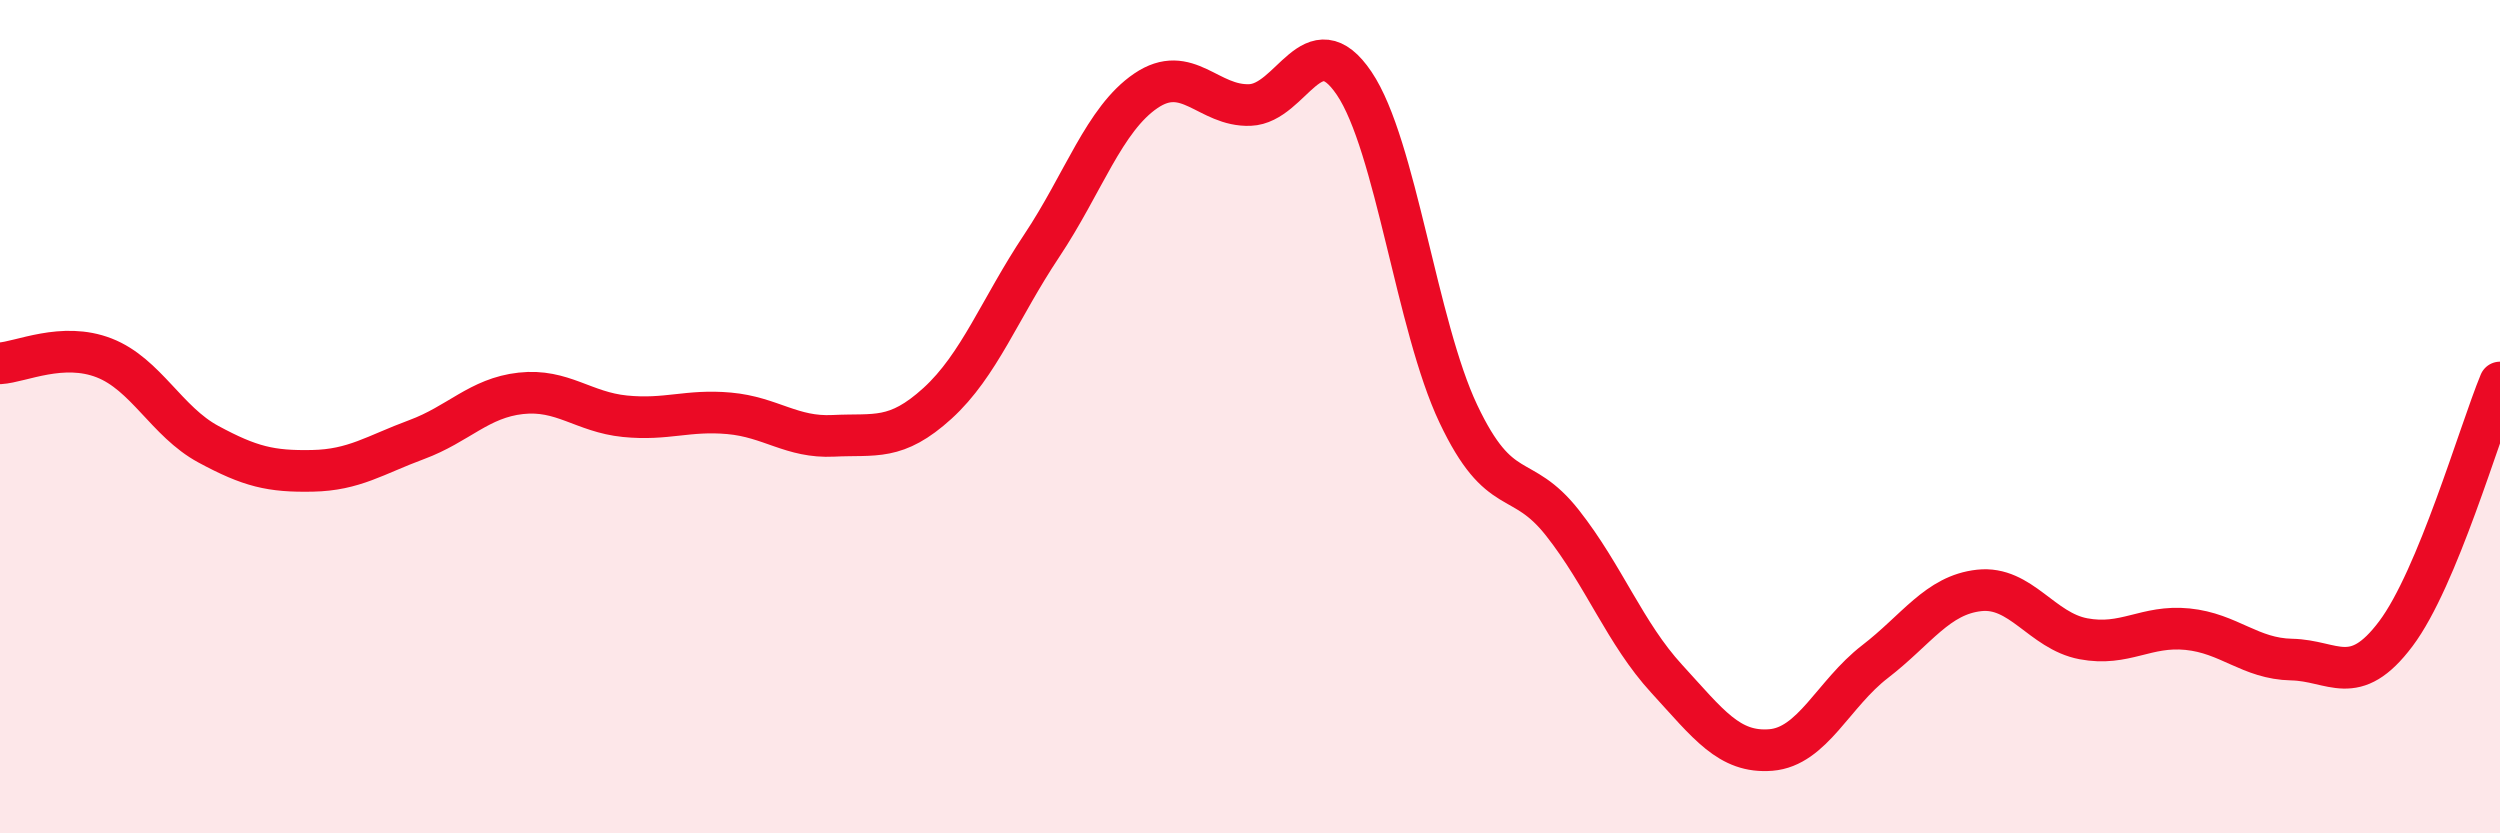 
    <svg width="60" height="20" viewBox="0 0 60 20" xmlns="http://www.w3.org/2000/svg">
      <path
        d="M 0,8.72 C 0.5,8.69 1.5,8.2 2.5,8.59 C 3.5,8.98 4,10.12 5,10.66 C 6,11.2 6.5,11.32 7.5,11.3 C 8.5,11.28 9,10.92 10,10.55 C 11,10.18 11.5,9.55 12.5,9.44 C 13.5,9.33 14,9.89 15,9.99 C 16,10.09 16.5,9.83 17.5,9.92 C 18.5,10.01 19,10.51 20,10.46 C 21,10.41 21.5,10.59 22.5,9.68 C 23.5,8.77 24,7.4 25,5.9 C 26,4.4 26.5,2.86 27.5,2.18 C 28.5,1.5 29,2.56 30,2.52 C 31,2.48 31.5,0.52 32.5,2 C 33.5,3.48 34,7.82 35,9.93 C 36,12.04 36.5,11.28 37.5,12.55 C 38.5,13.82 39,15.2 40,16.29 C 41,17.38 41.5,18.08 42.5,18 C 43.5,17.92 44,16.65 45,15.88 C 46,15.11 46.5,14.28 47.5,14.17 C 48.5,14.06 49,15.14 50,15.33 C 51,15.52 51.5,15 52.5,15.1 C 53.5,15.2 54,15.81 55,15.83 C 56,15.85 56.5,16.54 57.5,15.21 C 58.5,13.88 59.5,10.39 60,9.18L60 20L0 20Z"
        fill="#EB0A25"
        opacity="0.1"
        stroke-linecap="round"
        stroke-linejoin="round"
      />
      <path
        d="M 0,8.72 C 0.5,8.69 1.5,8.2 2.5,8.59 C 3.5,8.98 4,10.12 5,10.66 C 6,11.2 6.5,11.32 7.5,11.3 C 8.5,11.28 9,10.92 10,10.55 C 11,10.18 11.5,9.55 12.5,9.44 C 13.5,9.33 14,9.89 15,9.99 C 16,10.09 16.5,9.83 17.5,9.92 C 18.5,10.01 19,10.51 20,10.46 C 21,10.41 21.5,10.59 22.5,9.68 C 23.5,8.77 24,7.4 25,5.9 C 26,4.4 26.5,2.86 27.5,2.18 C 28.5,1.5 29,2.56 30,2.52 C 31,2.48 31.5,0.52 32.5,2 C 33.5,3.48 34,7.82 35,9.93 C 36,12.04 36.5,11.28 37.5,12.55 C 38.5,13.82 39,15.2 40,16.29 C 41,17.38 41.5,18.08 42.5,18 C 43.5,17.92 44,16.65 45,15.88 C 46,15.11 46.5,14.28 47.5,14.17 C 48.5,14.06 49,15.14 50,15.33 C 51,15.52 51.5,15 52.5,15.1 C 53.5,15.2 54,15.81 55,15.83 C 56,15.85 56.5,16.54 57.5,15.21 C 58.5,13.88 59.5,10.39 60,9.18"
        stroke="#EB0A25"
        stroke-width="1"
        fill="none"
        stroke-linecap="round"
        stroke-linejoin="round"
      />
    </svg>
  